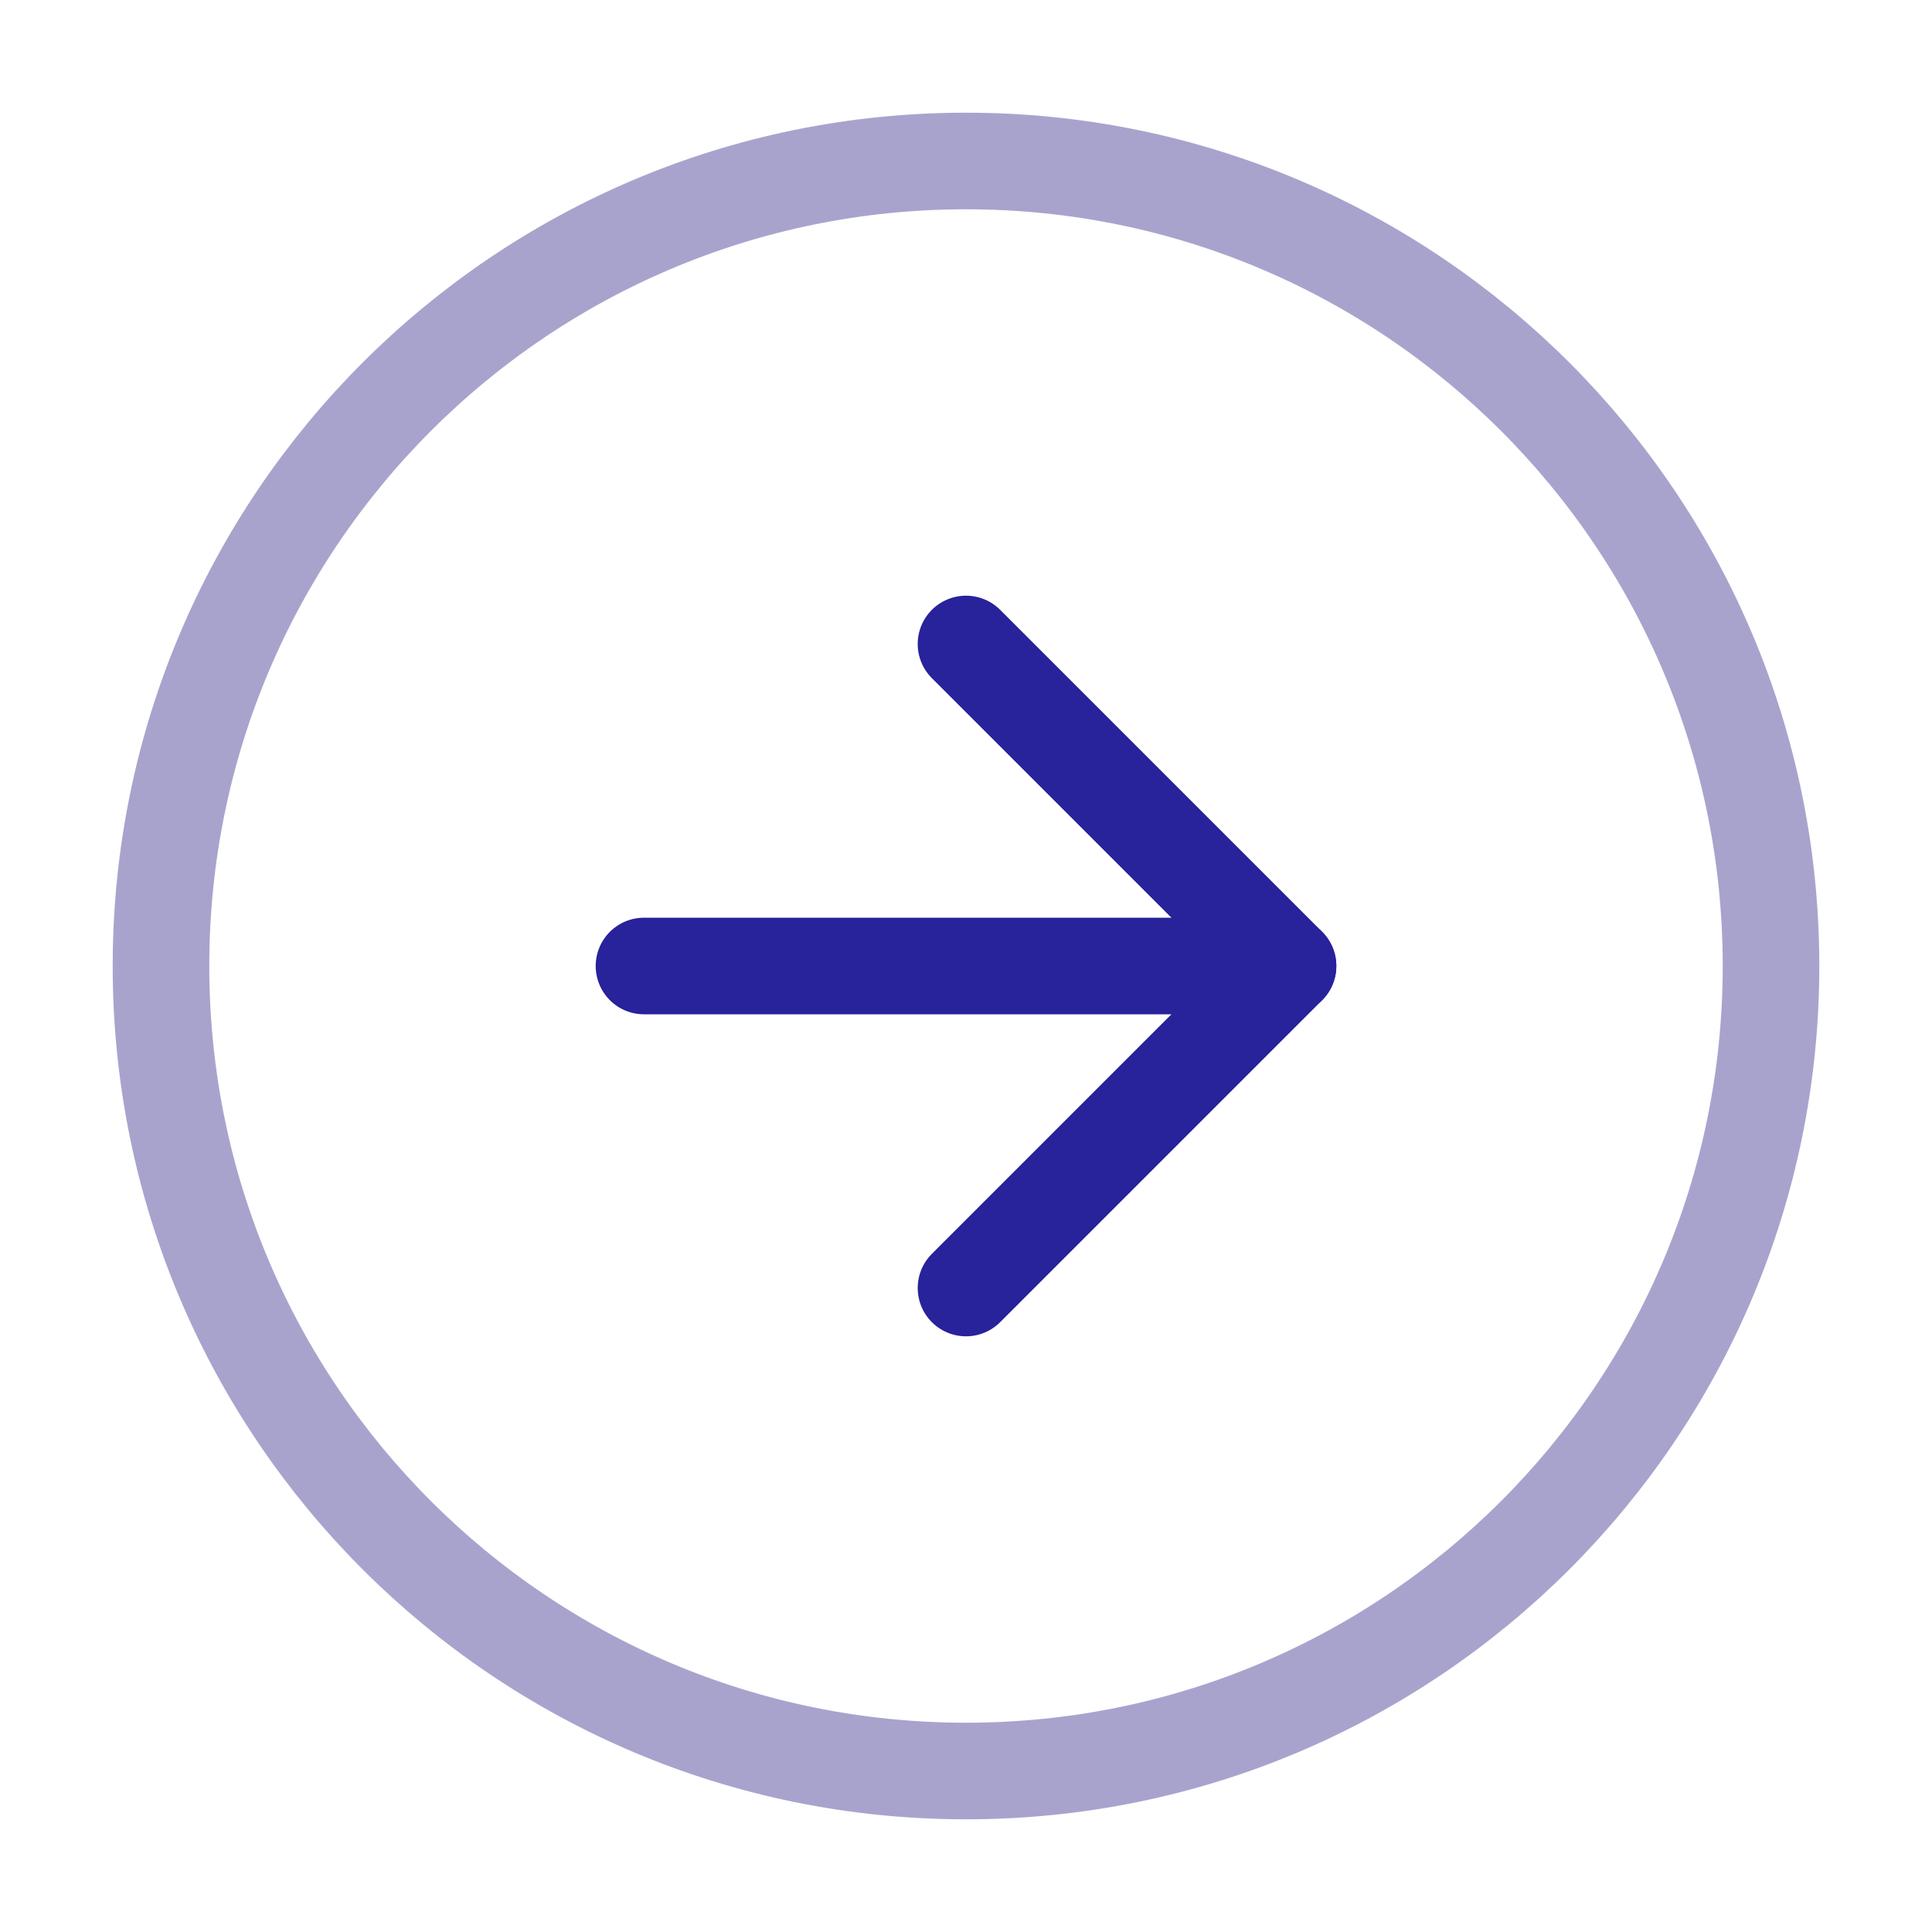 <svg width="40" height="40" viewBox="0 0 40 40" fill="none" xmlns="http://www.w3.org/2000/svg">
<path opacity="0.5" d="M20 36.667C29.205 36.667 36.667 29.205 36.667 20C36.667 10.795 29.205 3.333 20 3.333C10.795 3.333 3.333 10.795 3.333 20C3.333 29.205 10.795 36.667 20 36.667Z" stroke="#52489C" stroke-width="2" stroke-linecap="round" stroke-linejoin="round"/>
<path d="M20 26.667L26.667 20L20 13.333" stroke="#28229B" stroke-width="2" stroke-linecap="round" stroke-linejoin="round"/>
<path d="M13.333 20H26.667" stroke="#28229B" stroke-width="2" stroke-linecap="round" stroke-linejoin="round"/>
</svg>
